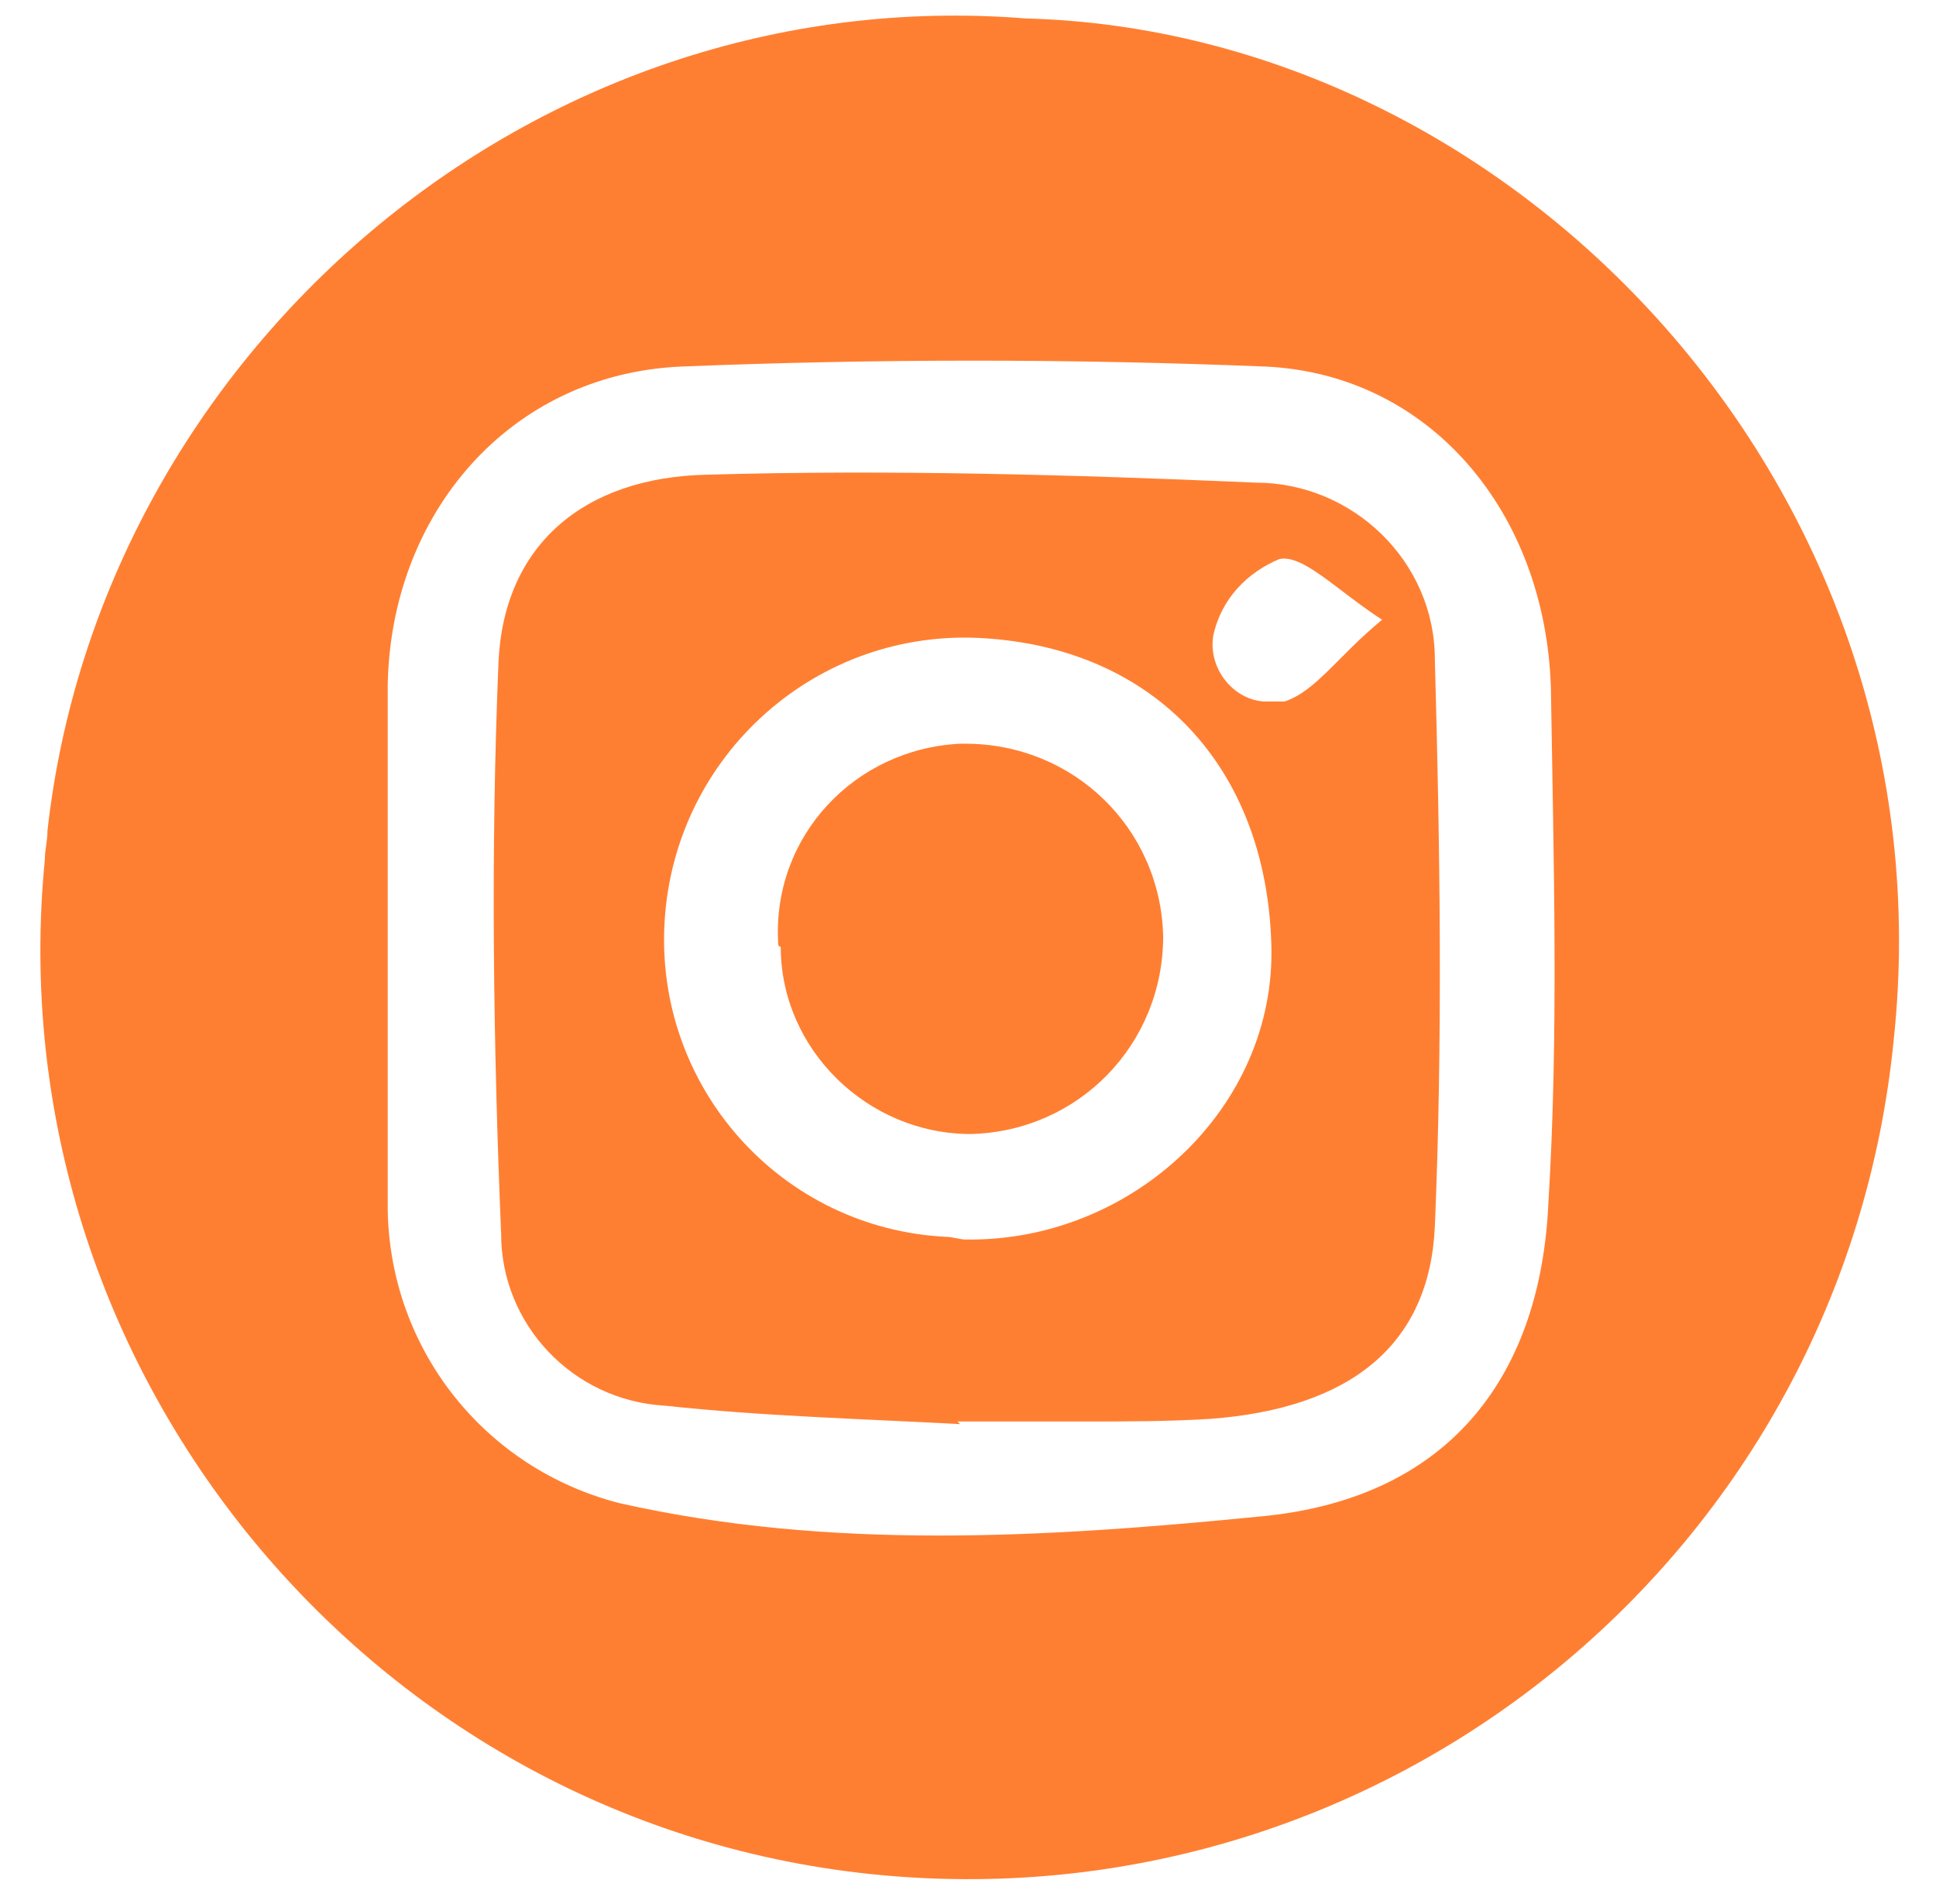 <?xml version="1.0" encoding="utf-8"?>
<!-- Generator: Adobe Illustrator 27.5.0, SVG Export Plug-In . SVG Version: 6.00 Build 0)  -->
<svg version="1.1" id="Layer_1" xmlns="http://www.w3.org/2000/svg" xmlns:xlink="http://www.w3.org/1999/xlink" x="0px" y="0px"
	 viewBox="0 0 73.4 72.2" style="enable-background:new 0 0 73.4 72.2;" xml:space="preserve">
<style type="text/css">
	.st0{fill:#FF7F32;}
</style>
<path class="st0" d="M38.9,0.7C57.5,1.2,74,18.6,71.8,39.4c-1.9,19.4-19.1,33.5-38.4,31.7S-0.2,51.9,1.7,32.6c0-0.4,0.1-0.7,0.1-1.1
	C3.8,13.5,20.1-0.8,38.9,0.7z M14.7,35.6c0,3.4,0,6.9,0,10.3c0.1,5.3,3.7,9.8,8.8,11.1c8,1.8,16.2,1.3,24.3,0.5
	c7.4-0.7,10.6-5.6,10.9-11.8c0.4-6.5,0.2-13.1,0.1-19.6c-0.2-6.7-4.6-11.9-10.8-12.2c-7.4-0.3-14.8-0.3-22.2,0
	c-6.5,0.3-11,5.6-11.1,12.1C14.7,29.2,14.7,32.4,14.7,35.6z"/>
<path class="st0" d="M36.4,54c-3.7-0.2-7.5-0.3-11.2-0.7c-3.5-0.2-6.2-3.1-6.2-6.5c-0.3-7.2-0.4-14.5-0.1-21.7
	c0.2-4.4,3.2-7,7.9-7.1c6.9-0.2,13.9,0,20.8,0.3c3.7,0,6.8,3,6.8,6.7c0.2,7.2,0.3,14.4,0,21.5c-0.2,4.5-3.2,6.9-8.5,7.3
	c-1.6,0.1-3.2,0.1-4.8,0.1s-3.2,0-4.8,0L36.4,54z M36.6,47c6.3,0.1,11.8-5,11.6-11.2c-0.2-6.7-4.4-11.2-10.9-11.6
	c-6.3-0.4-11.7,4.4-12.1,10.7s4.4,11.7,10.7,12C36.1,46.9,36.4,47,36.6,47z M52.4,23.5c-1.7-1.1-3-2.5-3.9-2.3
	c-1.2,0.5-2.2,1.5-2.5,2.9c-0.2,1.2,0.7,2.4,1.9,2.5c0.3,0,0.6,0,0.8,0C49.9,26.2,50.7,24.9,52.4,23.5z"/>
<path class="st0" d="M29.5,35.7c-0.2-4,2.9-7.3,6.9-7.5c0.1,0,0.1,0,0.2,0c4.1,0,7.4,3.2,7.5,7.3c0,4.1-3.2,7.4-7.3,7.5
	c-3.9,0-7.2-3.2-7.2-7.1C29.5,35.9,29.5,35.8,29.5,35.7z"/>
</svg>
